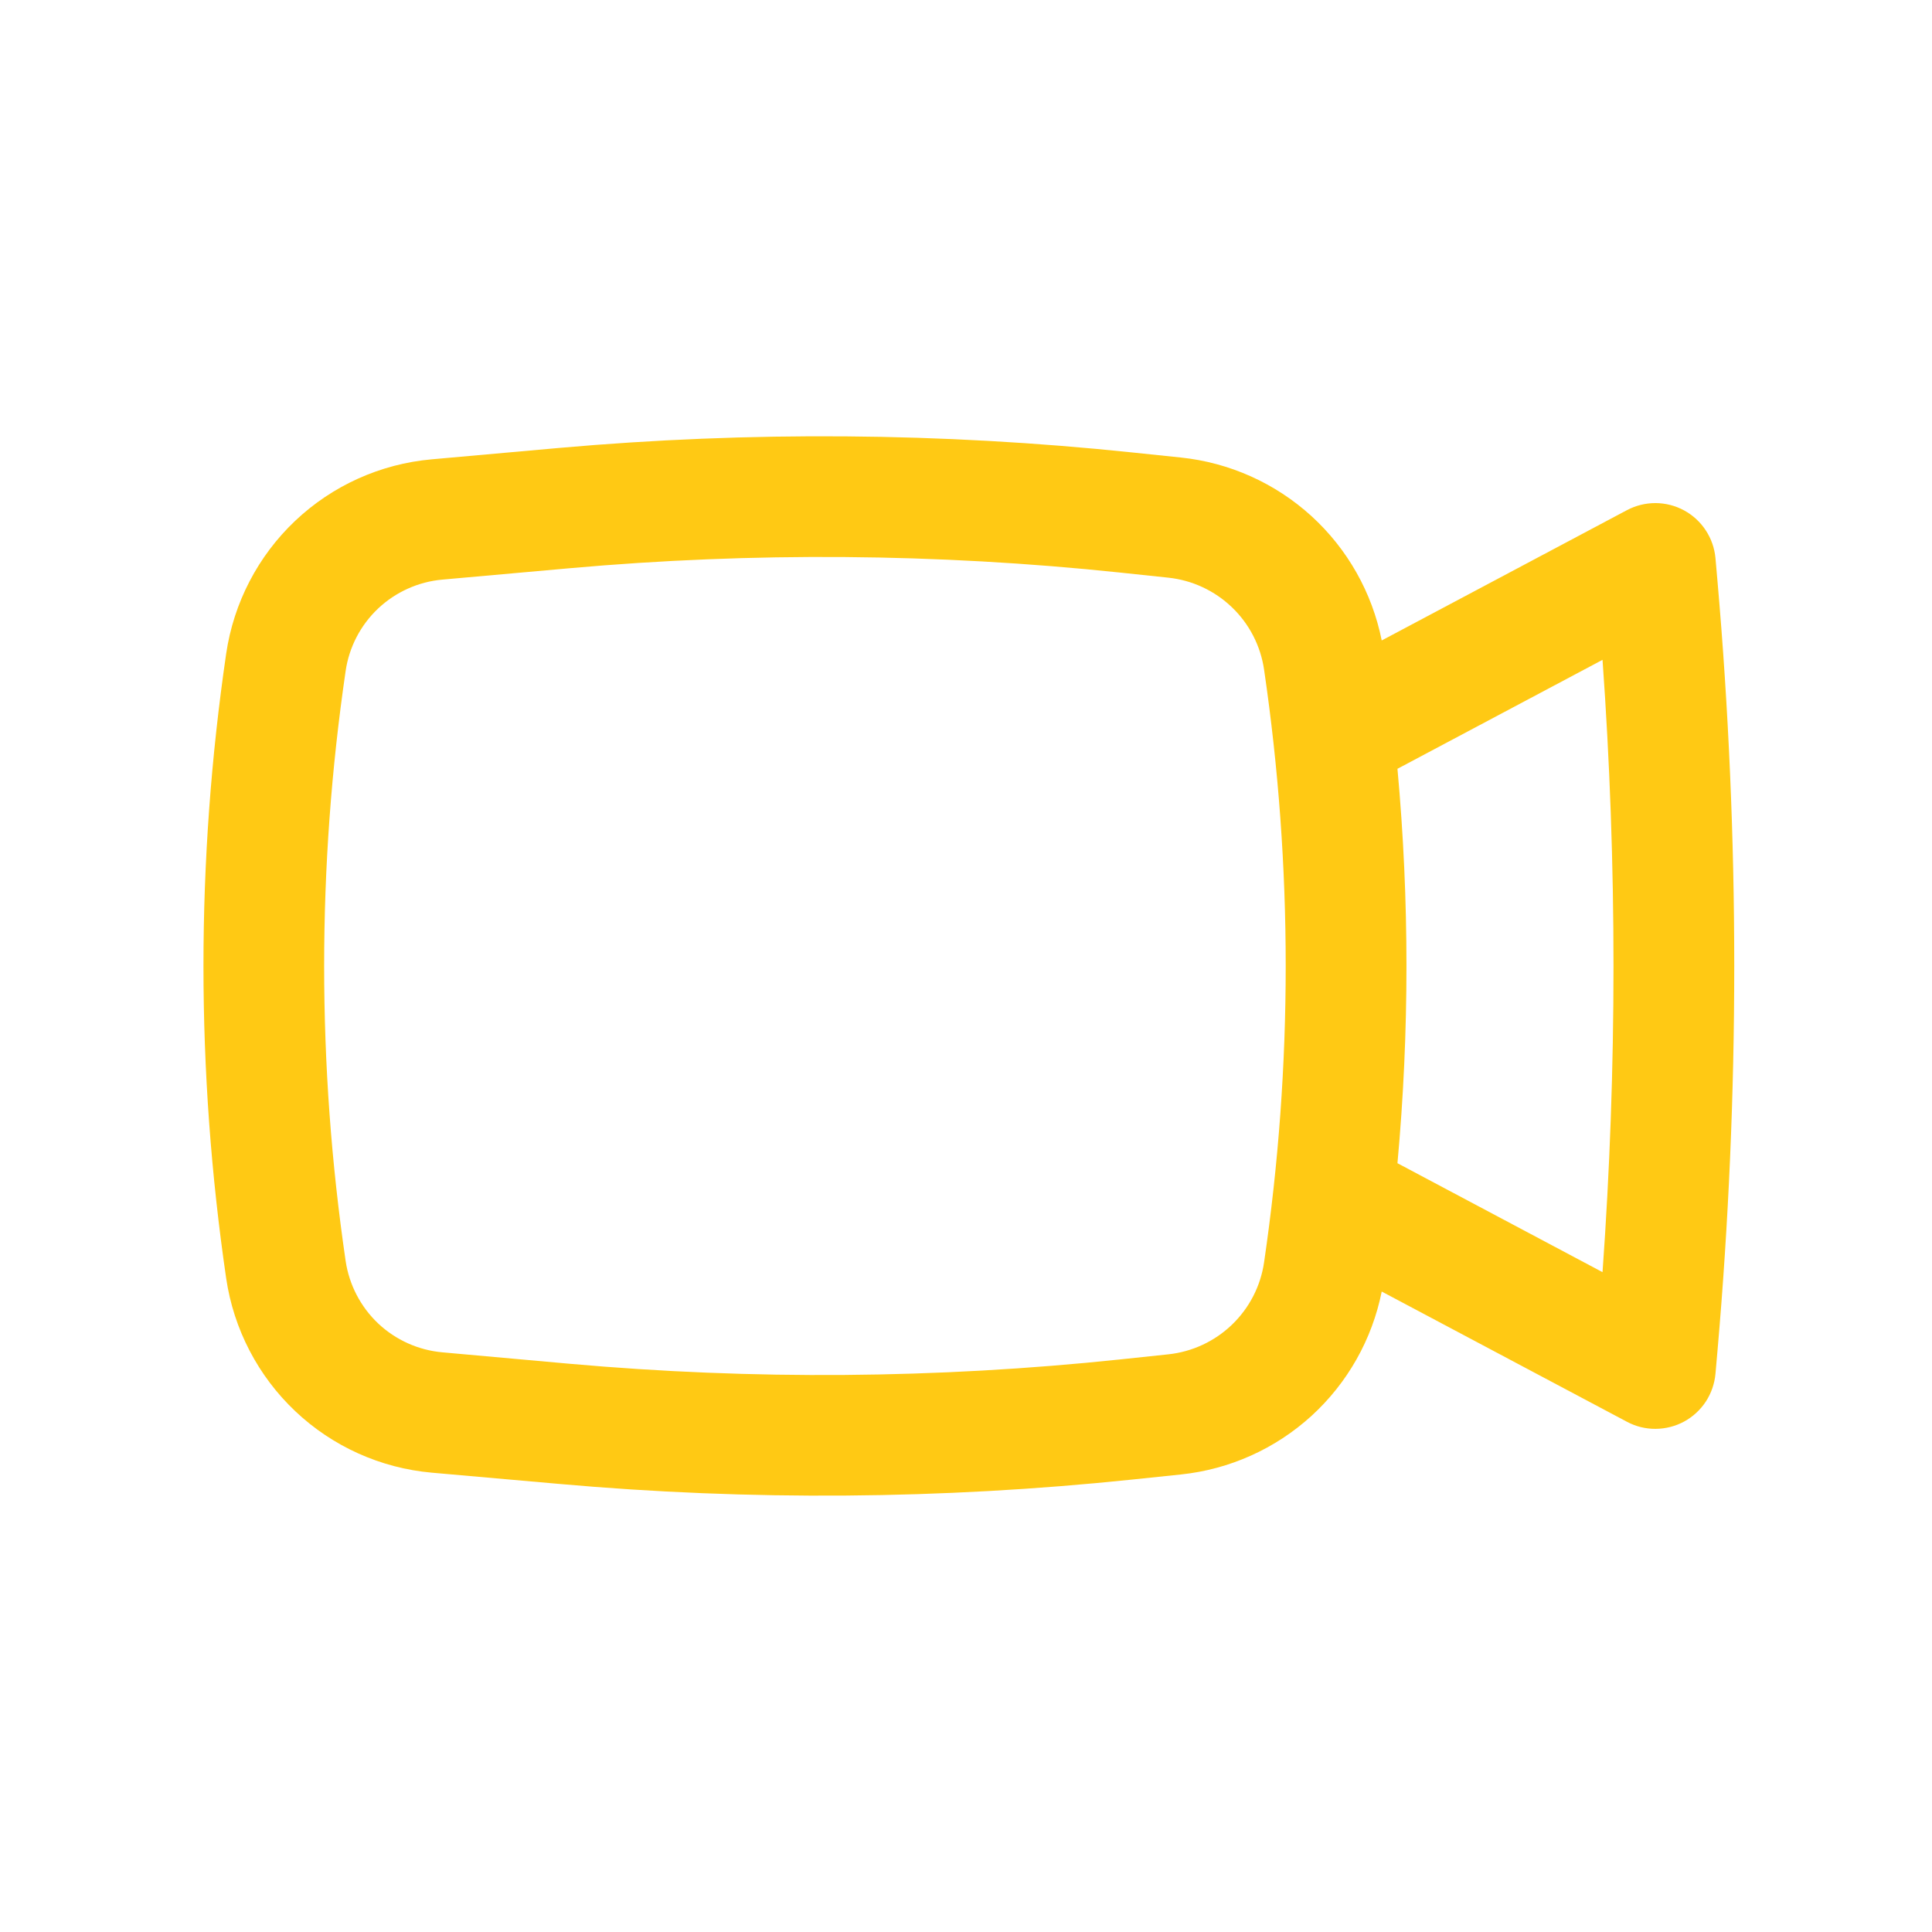 <?xml version="1.0" encoding="UTF-8"?> <svg xmlns="http://www.w3.org/2000/svg" width="28" height="28" viewBox="0 0 28 28" fill="none"><path fill-rule="evenodd" clip-rule="evenodd" d="M16.406 6.557C13.646 6.268 10.865 6.247 8.101 6.492L6.256 6.657C5.515 6.723 4.818 7.037 4.278 7.548C3.738 8.059 3.386 8.738 3.278 9.473C2.839 12.475 2.839 15.525 3.278 18.527C3.386 19.262 3.739 19.941 4.279 20.452C4.819 20.963 5.516 21.277 6.257 21.343L8.103 21.506C10.866 21.752 13.647 21.731 16.407 21.443L17.116 21.369C17.82 21.295 18.482 20.998 19.006 20.521C19.529 20.044 19.886 19.412 20.025 18.718L23.58 20.606C23.707 20.674 23.85 20.709 23.994 20.708C24.139 20.707 24.281 20.671 24.408 20.602C24.535 20.533 24.643 20.433 24.722 20.313C24.801 20.192 24.849 20.053 24.862 19.909L24.891 19.578C25.215 15.866 25.215 12.133 24.891 8.421L24.862 8.09C24.849 7.946 24.801 7.807 24.721 7.686C24.642 7.565 24.534 7.466 24.407 7.397C24.28 7.328 24.138 7.292 23.993 7.291C23.848 7.291 23.706 7.326 23.578 7.394L20.025 9.282C19.886 8.588 19.529 7.956 19.006 7.479C18.482 7.002 17.82 6.705 17.116 6.631L16.406 6.557ZM8.258 8.235C10.908 7.999 13.576 8.019 16.223 8.297L16.932 8.372C17.279 8.409 17.603 8.56 17.854 8.801C18.106 9.042 18.27 9.361 18.32 9.705C18.738 12.553 18.738 15.445 18.32 18.294C18.27 18.639 18.106 18.957 17.854 19.199C17.603 19.44 17.279 19.591 16.932 19.628L16.223 19.703C13.576 19.981 10.908 20.001 8.258 19.765L6.412 19.599C6.063 19.568 5.735 19.42 5.48 19.18C5.226 18.939 5.06 18.62 5.009 18.273C4.594 15.44 4.594 12.56 5.009 9.726C5.059 9.38 5.225 9.06 5.48 8.819C5.735 8.579 6.063 8.431 6.412 8.4L8.258 8.235ZM20.253 11.142C20.427 13.043 20.427 14.957 20.253 16.858L23.225 18.437C23.437 15.483 23.437 12.517 23.225 9.563L20.253 11.142Z" fill="#FFC914"></path></svg> 